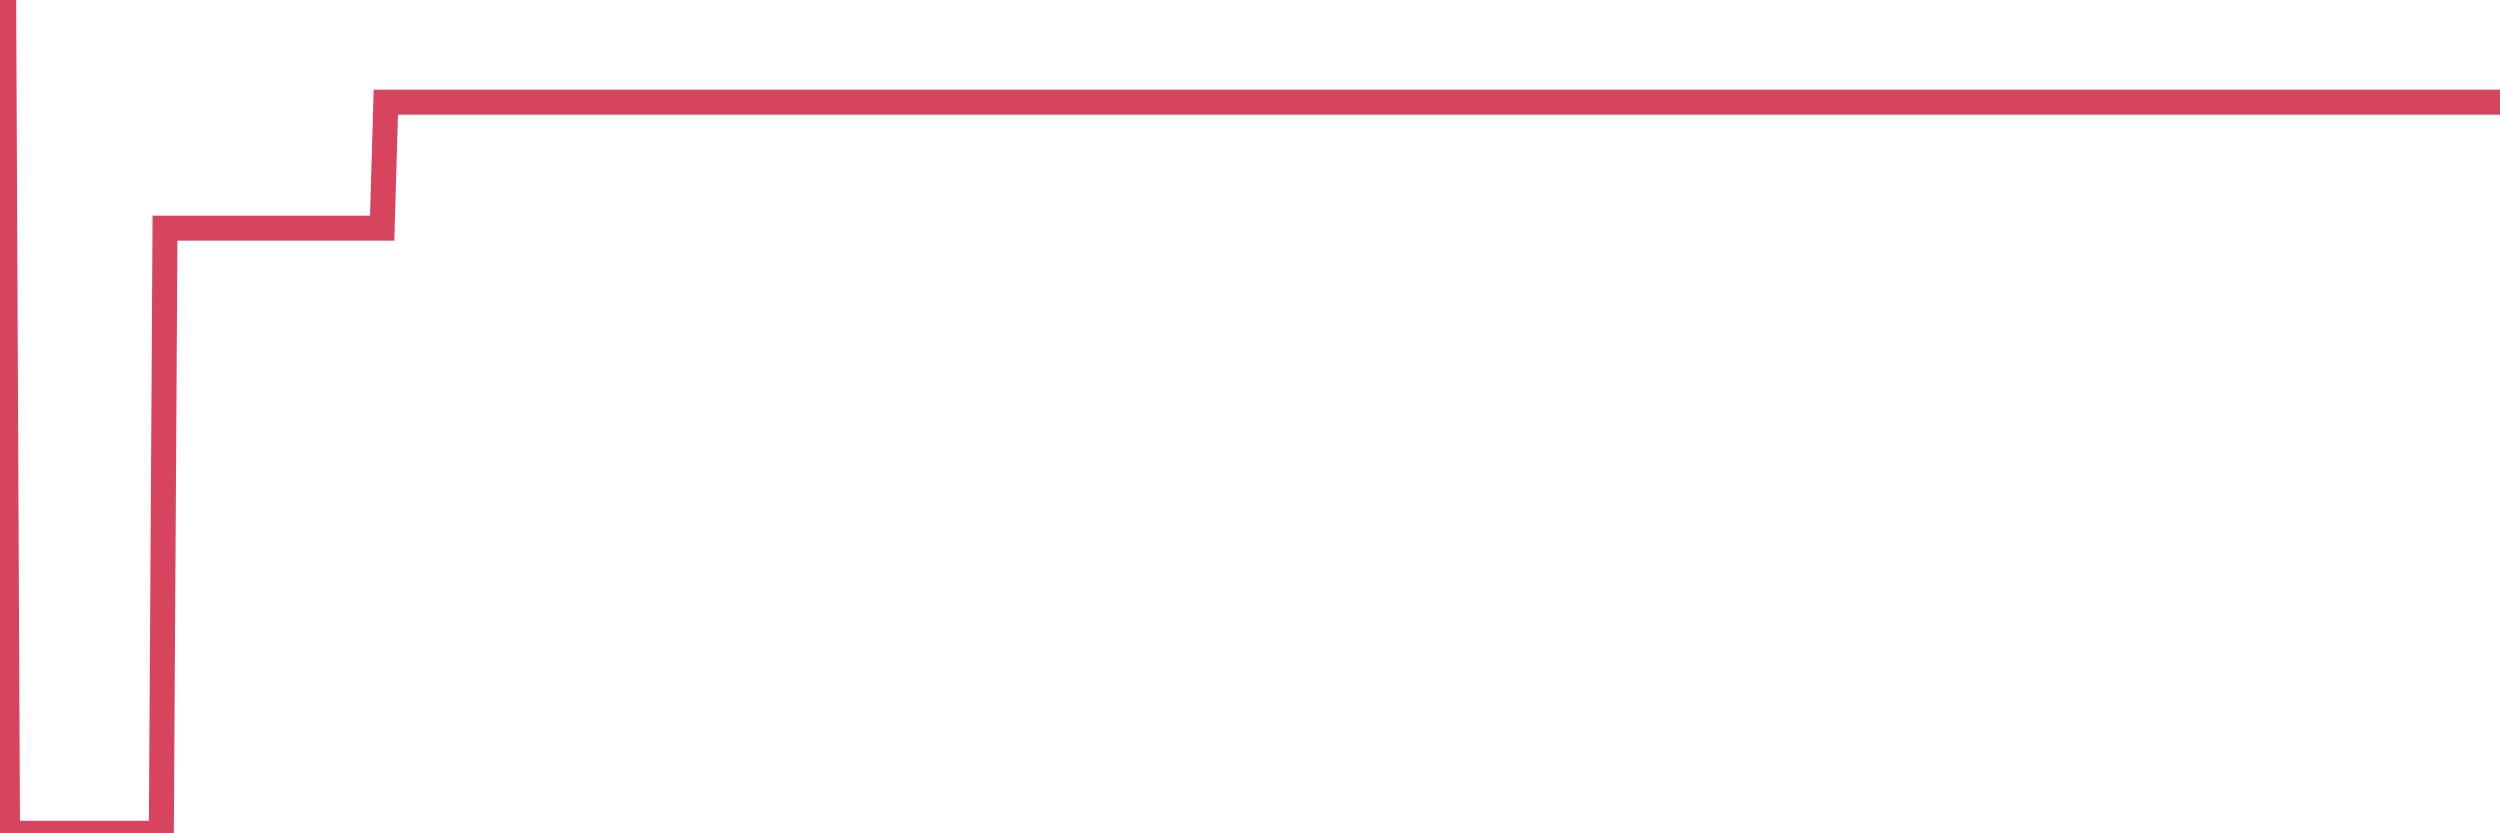 <?xml version="1.0"?><svg width="150px" height="50px" xmlns="http://www.w3.org/2000/svg" xmlns:xlink="http://www.w3.org/1999/xlink"> <polyline fill="none" stroke="#d6455d" stroke-width="1.5px" stroke-linecap="round" stroke-miterlimit="5" points="0.00,0.00 0.22,0.00 0.45,50.00 0.67,50.00 0.89,50.00 1.12,50.00 1.34,50.00 1.56,50.00 1.79,50.00 1.94,50.00 2.16,50.00 2.38,50.00 2.61,50.00 2.83,50.00 3.05,50.00 3.28,50.00 3.50,50.00 3.65,50.00 3.87,50.00 4.09,50.00 4.32,50.00 4.54,50.00 4.76,50.00 4.99,50.00 5.21,50.00 5.36,50.00 5.58,50.00 5.81,50.00 6.03,50.00 6.25,50.00 6.48,50.00 6.70,50.00 6.92,50.00 7.07,50.00 7.29,50.00 7.52,50.00 7.74,50.00 7.96,50.00 8.19,50.00 8.41,50.00 8.63,50.00 8.78,50.00 9.01,50.00 9.23,50.00 9.45,50.00 9.68,50.00 9.90,13.69 10.12,13.69 10.35,13.69 10.50,13.69 10.72,13.69 10.94,13.69 11.17,13.69 11.39,13.69 11.61,13.69 11.84,13.69 12.06,13.69 12.21,13.69 12.43,13.69 12.65,13.69 12.88,13.69 13.10,13.69 13.32,13.69 13.55,13.69 13.77,13.69 13.92,13.69 14.14,13.69 14.37,13.69 14.59,13.69 14.81,13.69 15.04,13.69 15.26,13.69 15.48,13.69 15.63,13.69 15.86,13.69 16.08,13.69 16.30,13.69 16.53,13.69 16.75,13.69 16.97,13.69 17.20,13.69 17.42,13.69 17.57,13.69 17.79,13.69 18.01,13.69 18.24,13.69 18.46,13.69 18.68,13.69 18.91,13.69 19.13,13.69 19.28,13.69 19.50,13.69 19.73,13.69 19.95,13.69 20.17,13.69 20.40,13.69 20.62,13.69 20.84,13.69 20.99,13.69 21.21,13.69 21.44,13.69 21.66,13.69 21.88,13.69 22.11,13.69 22.33,13.69 22.55,13.69 22.70,13.69 22.93,13.69 23.15,6.13 23.37,6.13 23.60,6.13 23.82,6.13 24.04,6.13 24.27,6.13 24.42,6.13 24.64,6.13 24.86,6.13 25.09,6.13 25.31,6.13 25.53,6.13 25.76,6.13 25.98,6.13 26.13,6.13 26.35,6.13 26.57,6.13 26.80,6.13 27.02,6.13 27.24,6.13 27.47,6.13 27.69,6.13 27.84,6.13 28.06,6.13 28.29,6.13 28.51,6.13 28.73,6.13 28.96,6.13 29.18,6.13 29.40,6.13 29.55,6.13 29.78,6.13 30.00,6.13 30.22,6.13 30.44,6.13 30.67,6.13 30.89,6.13 31.11,6.13 31.26,6.13 31.49,6.13 31.71,6.13 31.93,6.13 32.16,6.13 32.38,6.13 32.60,6.13 32.83,6.13 33.05,6.13 33.20,6.13 33.42,6.13 33.65,6.13 33.87,6.13 34.09,6.13 34.32,6.13 34.54,6.13 34.76,6.13 34.91,6.13 35.13,6.13 35.36,6.13 35.58,6.13 35.80,6.13 36.03,6.13 36.25,6.13 36.47,6.13 36.62,6.13 36.85,6.13 37.07,6.13 37.29,6.13 37.52,6.13 37.74,6.13 37.96,6.13 38.19,6.13 38.34,6.13 38.56,6.13 38.78,6.13 39.01,6.13 39.23,6.13 39.45,6.13 39.68,6.13 39.90,6.13 40.05,6.13 40.27,6.13 40.49,6.13 40.72,6.13 40.94,6.13 41.16,6.13 41.39,6.13 41.61,6.13 41.76,6.13 41.98,6.13 42.21,6.13 42.43,6.13 42.65,6.13 42.88,6.13 43.10,6.13 43.32,6.13 43.47,6.13 43.69,6.13 43.92,6.13 44.14,6.13 44.36,6.13 44.59,6.13 44.81,6.13 45.03,6.13 45.18,6.13 45.41,6.13 45.63,6.13 45.85,6.13 46.08,6.13 46.30,6.13 46.52,6.13 46.75,6.13 46.90,6.13 47.12,6.13 47.34,6.13 47.57,6.13 47.79,6.13 48.01,6.13 48.24,6.13 48.46,6.13 48.68,6.13 48.83,6.13 49.05,6.13 49.28,6.13 49.50,6.13 49.72,6.13 49.95,6.13 50.17,6.13 50.39,6.13 50.54,6.13 50.77,6.13 50.99,6.13 51.21,6.13 51.44,6.13 51.66,6.13 51.88,6.13 52.11,6.13 52.26,6.13 52.48,6.13 52.70,6.13 52.93,6.13 53.15,6.13 53.37,6.13 53.60,6.13 53.82,6.13 53.97,6.13 54.19,6.13 54.41,6.13 54.64,6.13 54.86,6.13 55.08,6.13 55.31,6.13 55.53,6.13 55.68,6.13 55.90,6.13 56.13,6.13 56.35,6.13 56.57,6.13 56.80,6.13 57.02,6.13 57.24,6.13 57.39,6.13 57.61,6.13 57.84,6.13 58.06,6.13 58.28,6.13 58.51,6.13 58.73,6.13 58.95,6.13 59.10,6.13 59.33,6.13 59.55,6.13 59.77,6.13 60.00,6.13 60.22,6.13 60.44,6.13 60.67,6.13 60.82,6.13 61.04,6.13 61.26,6.13 61.49,6.13 61.71,6.13 61.93,6.13 62.16,6.13 62.38,6.13 62.53,6.13 62.75,6.13 62.97,6.13 63.20,6.13 63.42,6.13 63.64,6.13 63.87,6.13 64.09,6.13 64.24,6.13 64.46,6.13 64.69,6.13 64.91,6.13 65.13,6.13 65.36,6.13 65.58,6.13 65.80,6.13 66.03,6.13 66.17,6.13 66.40,6.13 66.62,6.13 66.84,6.13 67.07,6.13 67.29,6.13 67.51,6.13 67.74,6.13 67.89,6.13 68.11,6.13 68.33,6.13 68.56,6.13 68.78,6.13 69.00,6.13 69.23,6.13 69.45,6.13 69.60,6.13 69.82,6.13 70.05,6.13 70.27,6.13 70.49,6.13 70.72,6.13 70.94,6.13 71.16,6.13 71.31,6.13 71.53,6.13 71.76,6.13 71.98,6.13 72.20,6.13 72.43,6.13 72.65,6.13 72.87,6.13 73.02,6.13 73.25,6.13 73.47,6.13 73.69,6.13 73.92,6.13 74.14,6.13 74.36,6.13 74.59,6.13 74.74,6.13 74.96,6.13 75.18,6.13 75.41,6.13 75.63,6.13 75.85,6.13 76.08,6.13 76.30,6.13 76.45,6.13 76.67,6.13 76.89,6.13 77.12,6.13 77.34,6.13 77.56,6.13 77.79,6.13 78.01,6.13 78.16,6.13 78.38,6.13 78.61,6.13 78.83,6.13 79.05,6.13 79.28,6.13 79.50,6.13 79.72,6.13 79.87,6.13 80.09,6.13 80.32,6.13 80.54,6.13 80.76,6.13 80.99,6.13 81.21,6.13 81.43,6.13 81.66,6.13 81.81,6.13 82.03,6.13 82.25,6.13 82.48,6.13 82.70,6.13 82.92,6.13 83.15,6.13 83.37,6.13 83.52,6.13 83.74,6.13 83.97,6.13 84.19,6.13 84.41,6.13 84.64,6.13 84.86,6.13 85.08,6.13 85.23,6.13 85.45,6.13 85.68,6.13 85.90,6.13 86.12,6.13 86.35,6.13 86.57,6.13 86.79,6.13 86.94,6.13 87.17,6.13 87.39,6.13 87.61,6.13 87.84,6.13 88.06,6.13 88.28,6.13 88.51,6.13 88.66,6.13 88.88,6.13 89.10,6.13 89.33,6.13 89.55,6.13 89.77,6.13 89.99,6.13 90.22,6.13 90.37,6.13 90.59,6.13 90.81,6.13 91.04,6.13 91.26,6.13 91.48,6.13 91.71,6.13 91.93,6.13 92.08,6.13 92.30,6.13 92.53,6.13 92.75,6.13 92.97,6.13 93.20,6.13 93.42,6.13 93.64,6.13 93.79,6.13 94.01,6.13 94.24,6.13 94.46,6.13 94.68,6.13 94.91,6.13 95.13,6.13 95.35,6.13 95.50,6.13 95.73,6.13 95.95,6.13 96.17,6.13 96.40,6.13 96.62,6.13 96.84,6.13 97.07,6.13 97.29,6.13 97.44,6.13 97.66,6.13 97.89,6.13 98.11,6.13 98.33,6.13 98.56,6.13 98.78,6.13 99.00,6.13 99.15,6.13 99.37,6.13 99.60,6.13 99.82,6.13 100.04,6.13 100.27,6.13 100.49,6.13 100.71,6.13 100.86,6.13 101.09,6.13 101.31,6.13 101.53,6.13 101.76,6.13 101.98,6.13 102.20,6.13 102.43,6.13 102.57,6.13 102.80,6.13 103.02,6.13 103.24,6.13 103.47,6.13 103.69,6.13 103.91,6.13 104.14,6.13 104.29,6.13 104.51,6.13 104.73,6.13 104.96,6.13 105.18,6.13 105.40,6.13 105.63,6.13 105.85,6.13 106.00,6.13 106.22,6.13 106.45,6.13 106.67,6.13 106.89,6.13 107.12,6.13 107.34,6.13 107.56,6.13 107.71,6.13 107.93,6.13 108.16,6.13 108.38,6.13 108.60,6.13 108.83,6.13 109.05,6.13 109.27,6.13 109.42,6.13 109.65,6.13 109.87,6.13 110.09,6.13 110.32,6.13 110.54,6.13 110.76,6.13 110.99,6.13 111.14,6.13 111.36,6.13 111.58,6.13 111.81,6.13 112.03,6.13 112.25,6.13 112.48,6.13 112.70,6.13 112.92,6.13 113.07,6.13 113.29,6.13 113.52,6.13 113.74,6.13 113.96,6.13 114.19,6.13 114.41,6.13 114.63,6.13 114.78,6.13 115.01,6.13 115.23,6.13 115.45,6.13 115.68,6.13 115.90,6.13 116.12,6.13 116.35,6.13 116.49,6.13 116.72,6.13 116.94,6.13 117.16,6.13 117.39,6.13 117.61,6.13 117.83,6.13 118.06,6.13 118.21,6.13 118.43,6.13 118.65,6.13 118.88,6.13 119.10,6.13 119.32,6.13 119.55,6.13 119.77,6.13 119.92,6.13 120.14,6.13 120.37,6.13 120.59,6.13 120.81,6.13 121.04,6.13 121.26,6.13 121.48,6.13 121.63,6.13 121.85,6.13 122.08,6.13 122.30,6.13 122.52,6.13 122.75,6.13 122.97,6.13 123.19,6.13 123.34,6.13 123.57,6.13 123.79,6.13 124.01,6.13 124.24,6.13 124.46,6.13 124.68,6.13 124.91,6.13 125.06,6.13 125.28,6.13 125.50,6.13 125.72,6.13 125.95,6.13 126.17,6.13 126.39,6.13 126.62,6.13 126.77,6.13 126.99,6.13 127.21,6.13 127.44,6.13 127.66,6.13 127.88,6.13 128.11,6.13 128.33,6.13 128.48,6.13 128.70,6.13 128.93,6.13 129.15,6.13 129.37,6.13 129.60,6.13 129.82,6.13 130.04,6.13 130.27,6.13 130.41,6.13 130.64,6.13 130.86,6.13 131.08,6.13 131.31,6.13 131.53,6.13 131.75,6.13 131.98,6.13 132.13,6.13 132.35,6.13 132.57,6.13 132.80,6.13 133.02,6.13 133.24,6.13 133.47,6.13 133.69,6.13 133.84,6.13 134.06,6.13 134.29,6.13 134.51,6.13 134.73,6.13 134.96,6.13 135.18,6.13 135.40,6.13 135.55,6.13 135.77,6.13 136.00,6.13 136.22,6.13 136.44,6.13 136.67,6.13 136.89,6.13 137.11,6.13 137.26,6.13 137.49,6.13 137.71,6.13 137.93,6.13 138.16,6.13 138.38,6.13 138.60,6.13 138.83,6.13 138.97,6.13 139.20,6.13 139.42,6.13 139.64,6.13 139.87,6.13 140.09,6.13 140.31,6.13 140.54,6.13 140.69,6.13 140.91,6.13 141.13,6.13 141.36,6.13 141.58,6.13 141.80,6.13 142.03,6.13 142.25,6.13 142.40,6.13 142.62,6.13 142.85,6.13 143.07,6.13 143.29,6.13 143.52,6.13 143.74,6.13 143.96,6.13 144.11,6.13 144.33,6.13 144.56,6.13 144.78,6.13 145.00,6.13 145.23,6.13 145.45,6.13 145.67,6.13 145.90,6.13 146.05,6.13 146.27,6.13 146.49,6.13 146.72,6.13 146.94,6.13 147.16,6.13 147.39,6.13 147.61,6.13 147.76,6.13 147.98,6.13 148.21,6.13 148.43,6.13 148.65,6.13 148.88,6.13 149.10,6.13 149.32,6.13 149.47,6.13 149.69,6.13 149.92,6.13 150.00,6.13 "/></svg>